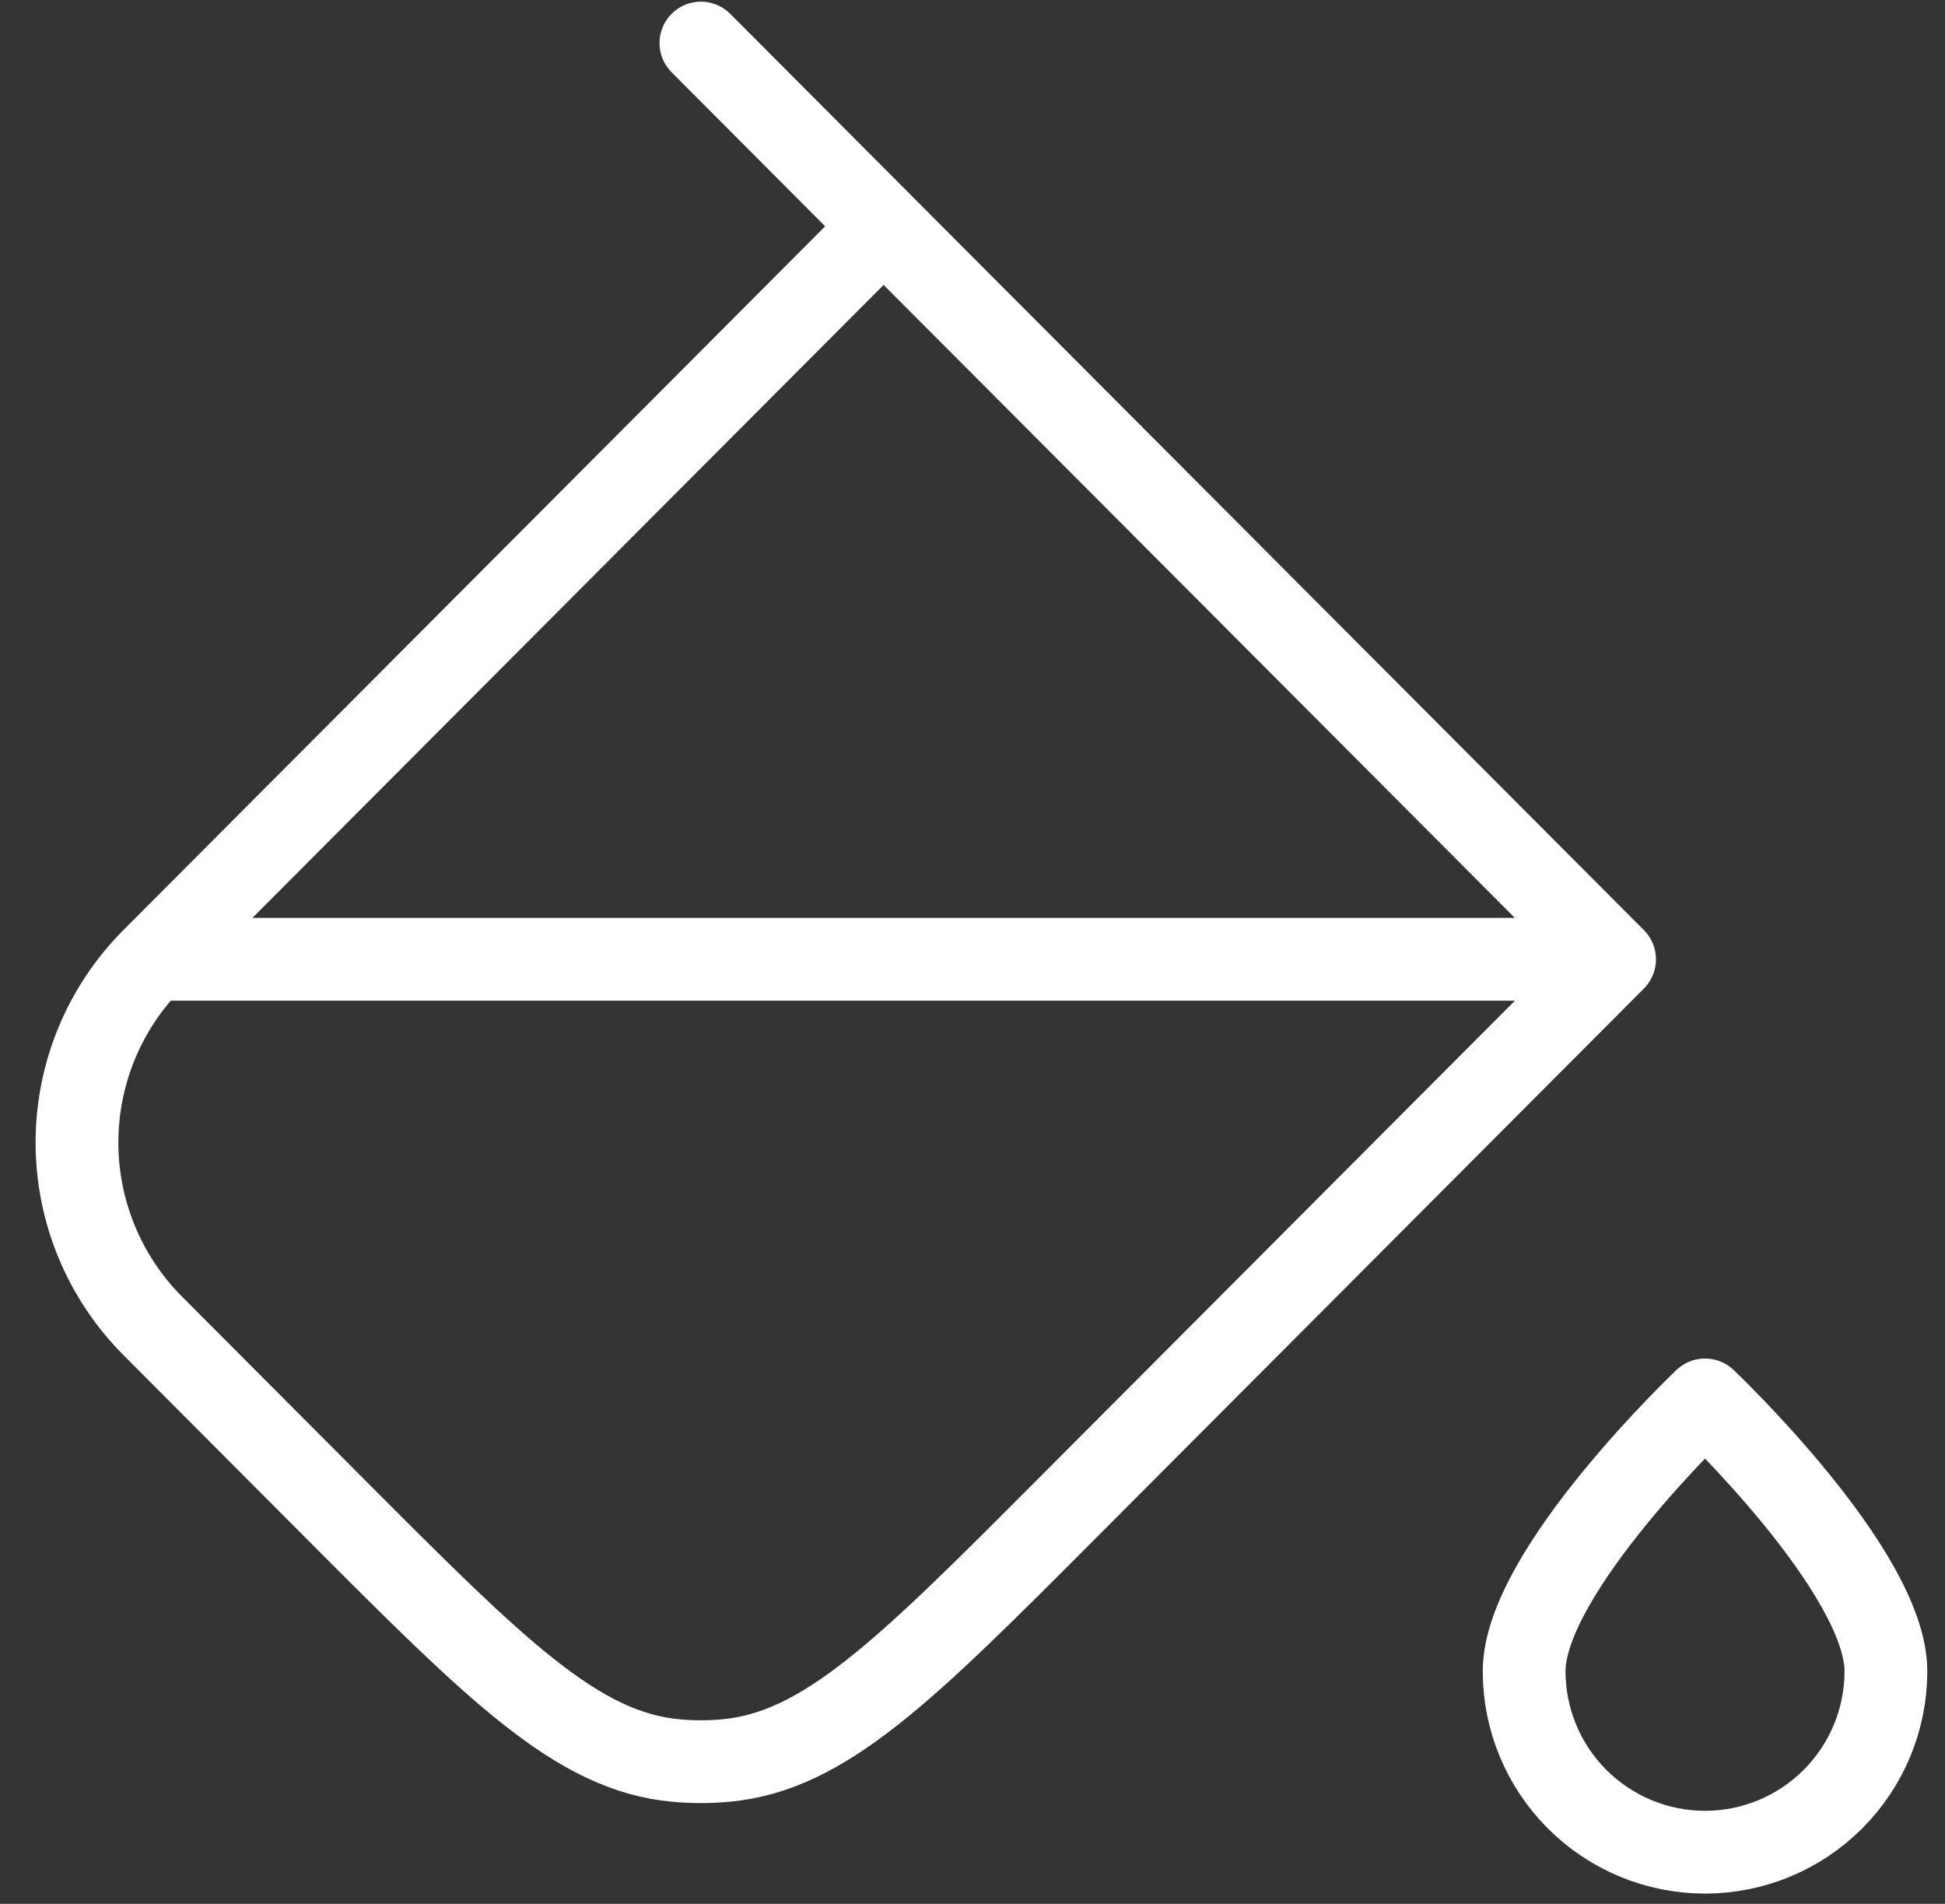 <svg xmlns="http://www.w3.org/2000/svg" width="47" height="46" viewBox="0 0 47 46" fill="none"><rect x="0" y="0" width="47" height="46" fill="#333333" stroke="none"/><path d="M39.015 23.18L25.768 36.462C21.872 40.369 19.922 42.323 17.529 42.538C17.136 42.574 16.74 42.574 16.342 42.538C13.951 42.323 12.002 40.369 8.105 36.462L3.69 32.034C2.518 30.858 1.86 29.266 1.86 27.606C1.86 25.946 2.518 24.353 3.69 23.178M3.69 23.178H39.015L21.352 5.468M3.69 23.178L21.352 5.468M21.352 5.468L16.937 1.04M45.572 40.38C45.572 41.54 45.111 42.651 44.291 43.471C43.472 44.291 42.36 44.752 41.201 44.752C40.041 44.752 38.93 44.291 38.11 43.471C37.29 42.651 36.83 41.54 36.83 40.38C36.83 37.965 41.201 33.824 41.201 33.824C41.201 33.824 45.572 37.965 45.572 40.38Z" stroke="white" stroke-width="2" stroke-linecap="round" stroke-linejoin="round"></path></svg>